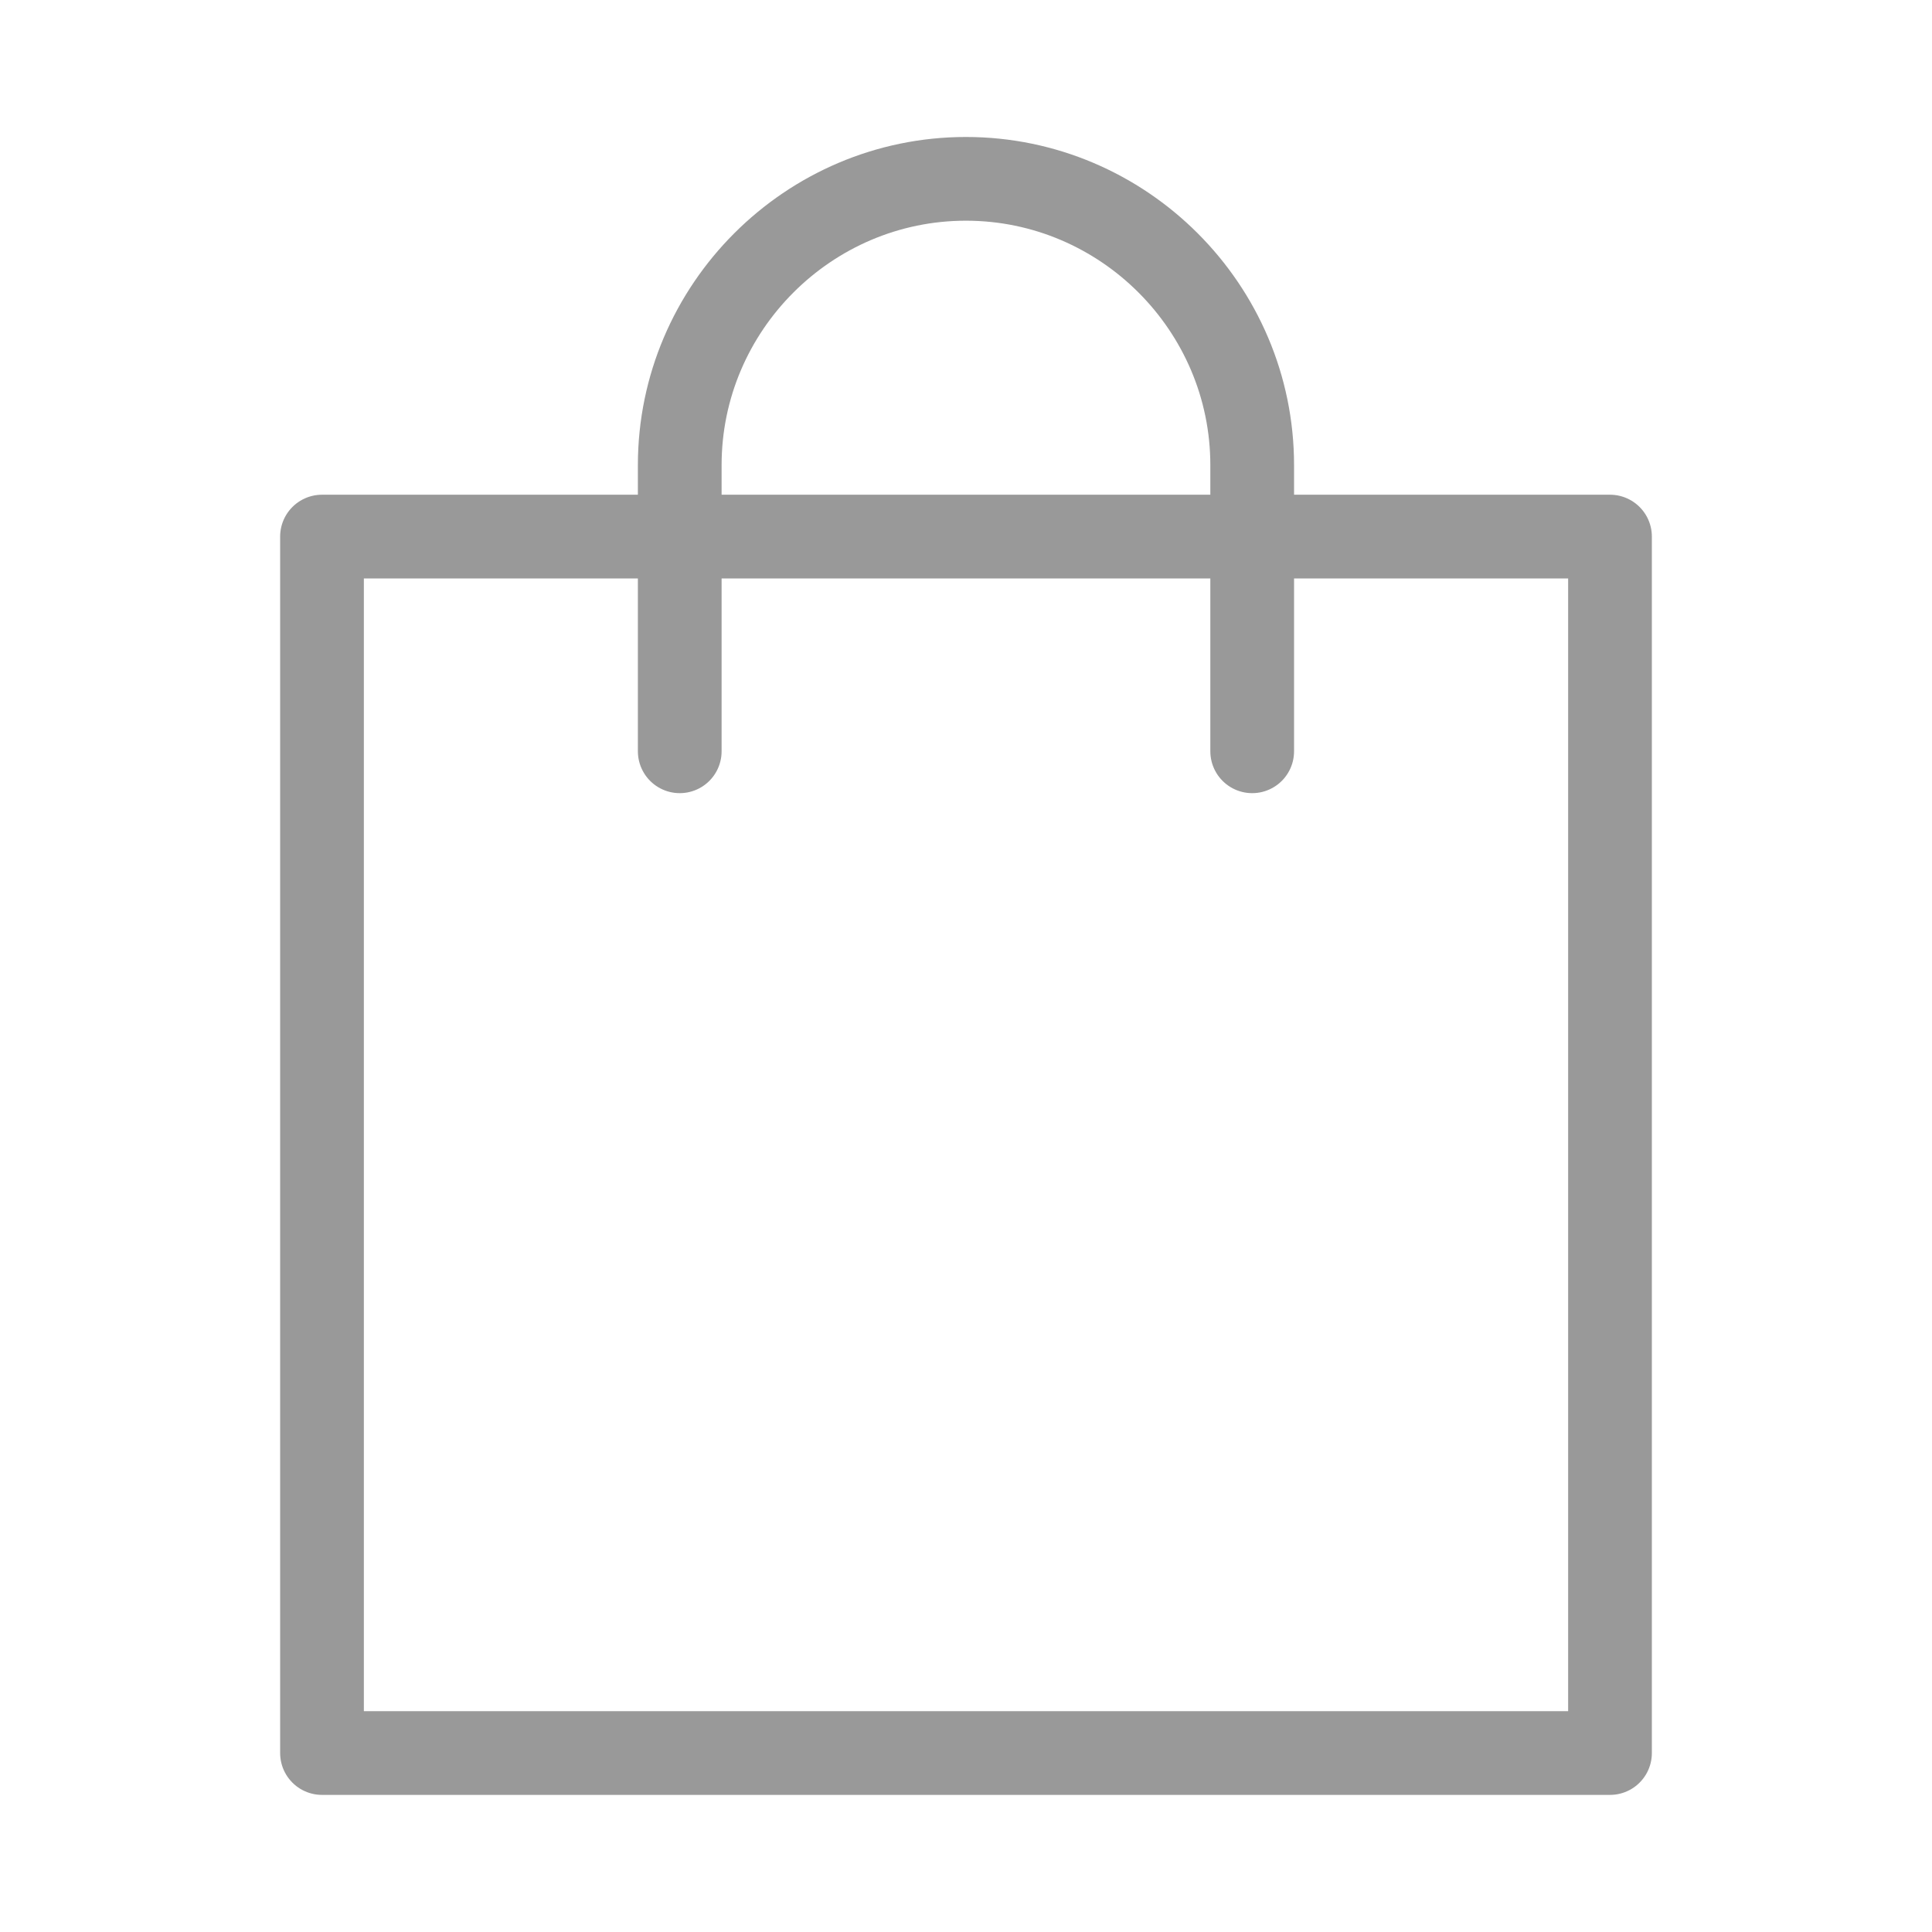 <svg width="30" height="30" viewBox="0 0 30 30" fill="none" xmlns="http://www.w3.org/2000/svg">
<path d="M25 27.221H5V8.332H25V27.221Z" stroke="#999999" stroke-width="1.3" stroke-miterlimit="10" stroke-linecap="round" stroke-linejoin="round"/>
<path d="M10.555 11.666V7.222C10.555 4.777 12.555 2.777 14.999 2.777C17.444 2.777 19.444 4.777 19.444 7.222V11.666" stroke="#999999" stroke-width="1.3" stroke-miterlimit="10" stroke-linecap="round" stroke-linejoin="round"/>
</svg>
